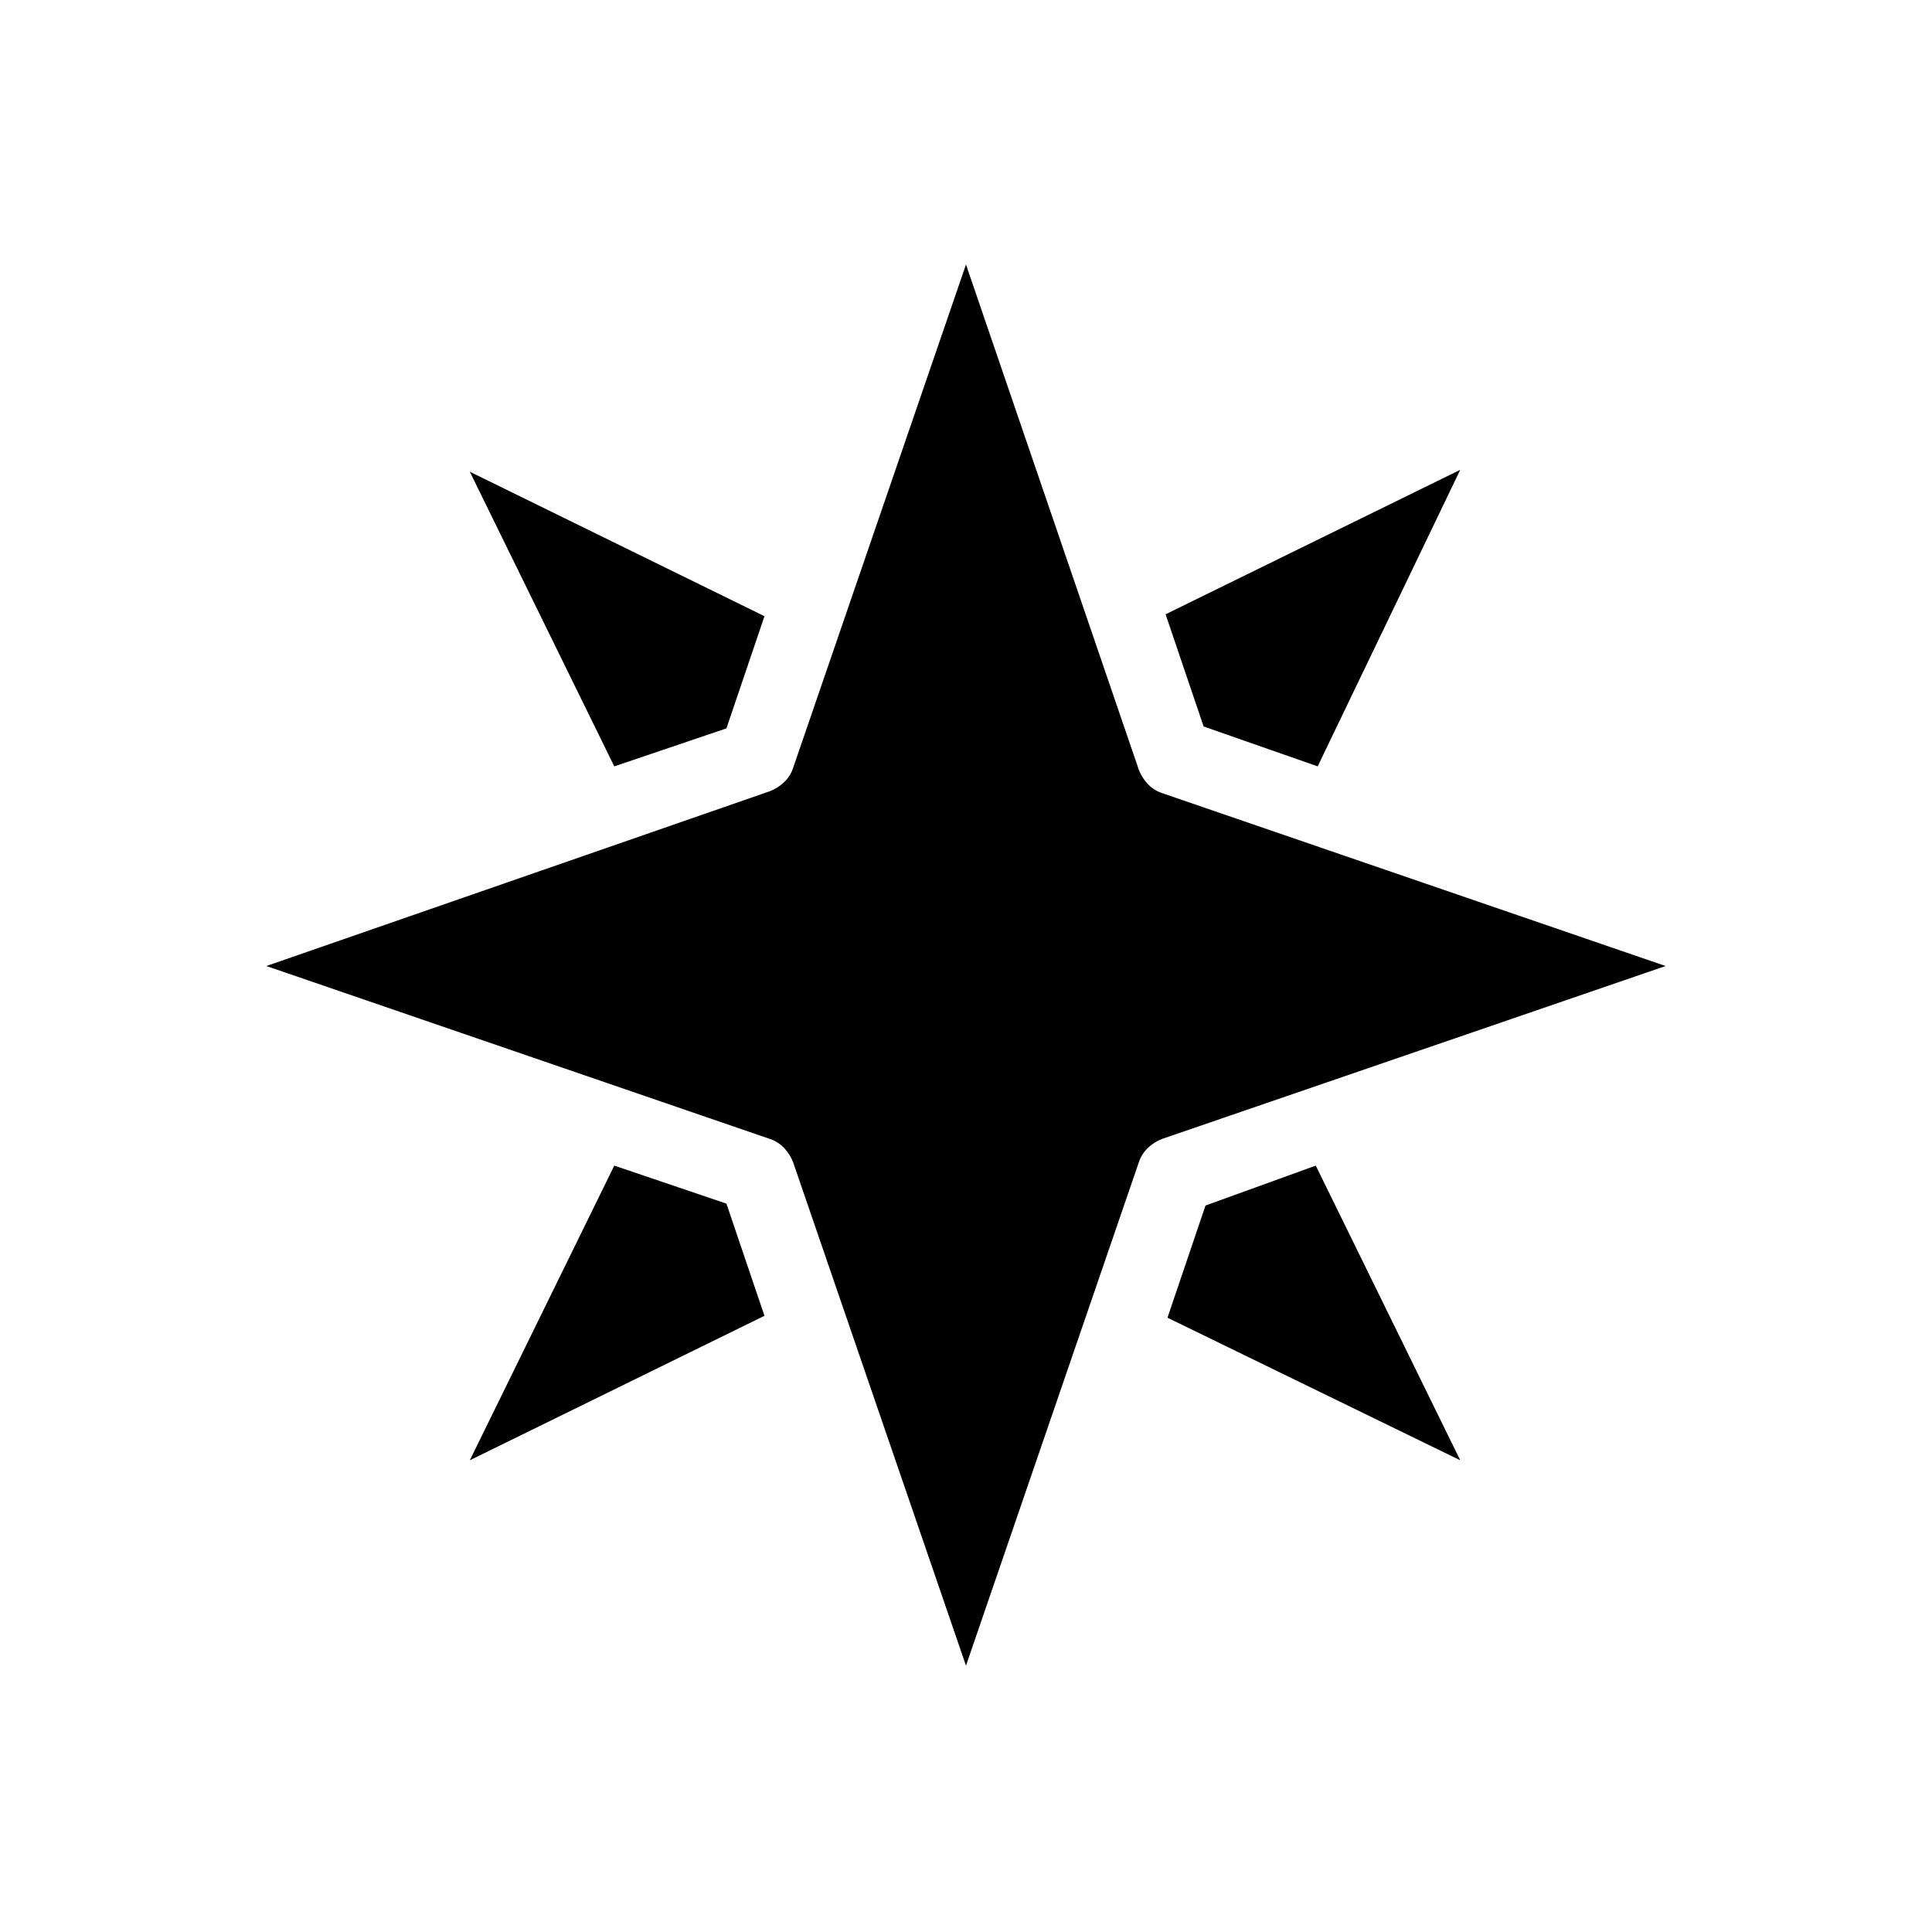 <?xml version="1.0" encoding="UTF-8"?>
<!-- Uploaded to: ICON Repo, www.iconrepo.com, Generator: ICON Repo Mixer Tools -->
<svg fill="#000000" width="800px" height="800px" version="1.1" viewBox="144 144 512 512" xmlns="http://www.w3.org/2000/svg">
 <path d="m306.79 347.1-38.289-78.09 78.09 38.289-10.078 29.727zm0 105.8-38.289 78.09 78.09-38.289-10.078-29.727zm156.68 10.578-10.078 29.727 77.59 37.785-38.289-78.09zm29.727-116.38 37.785-78.594-78.09 38.289 10.078 29.727zm-41.312 7.055c-3.023-1.008-5.039-3.527-6.047-6.047l-45.844-134.01-45.848 133.51c-1.008 3.023-3.527 5.039-6.047 6.047l-133.51 46.352 133.51 45.848c3.023 1.008 5.039 3.527 6.047 6.047l45.848 133.51 45.848-133.51c1.008-3.023 3.527-5.039 6.047-6.047l133.51-45.848z"/>
</svg>